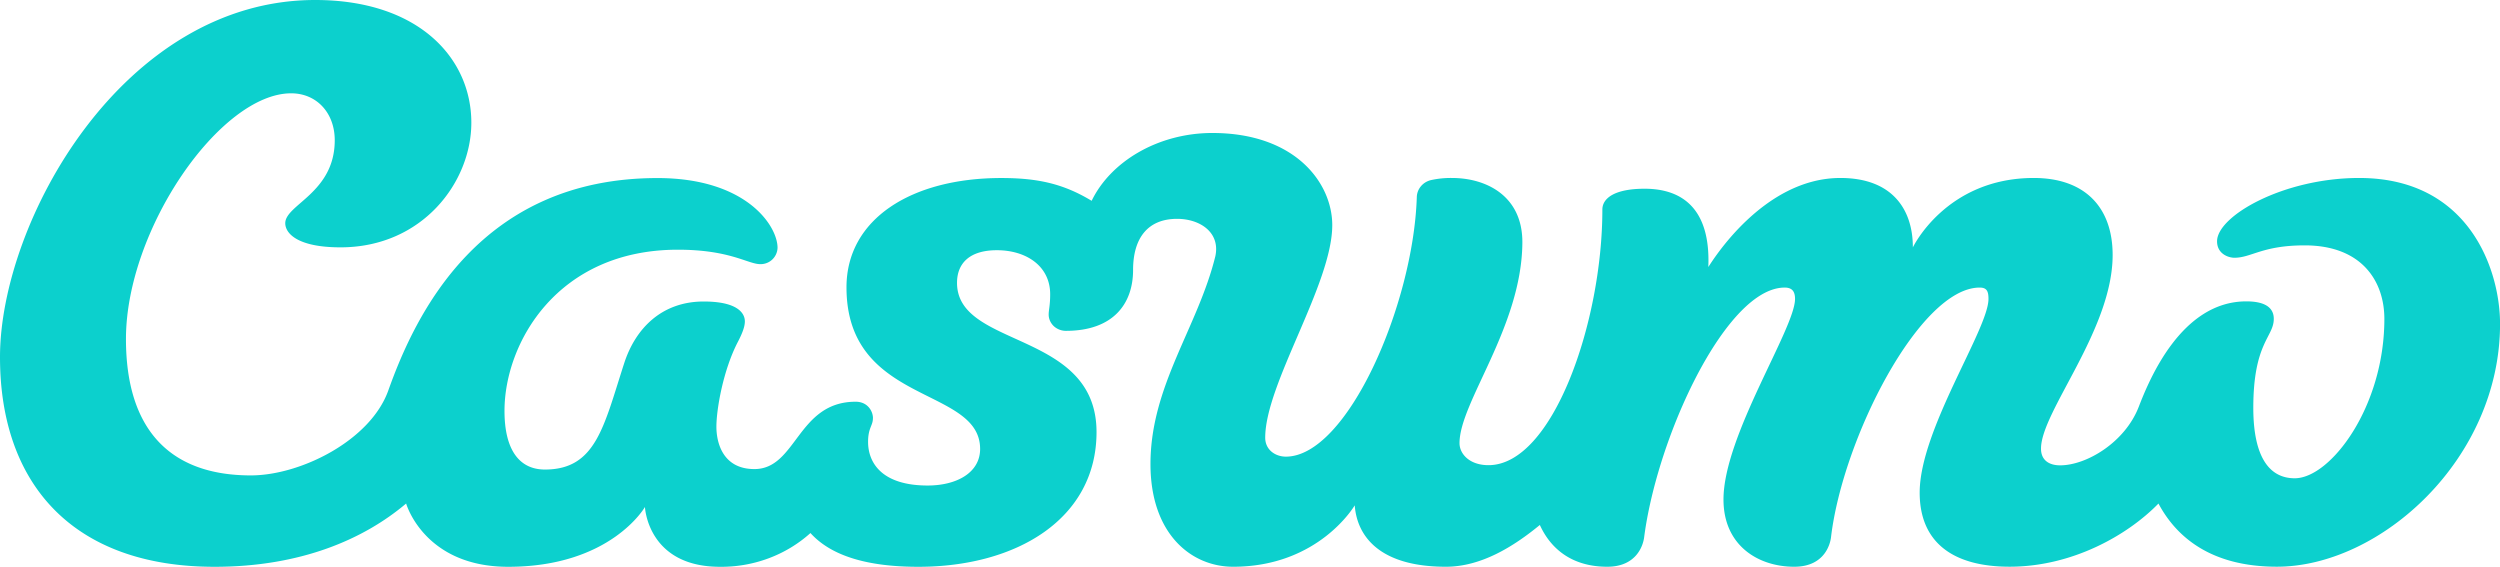 <?xml version="1.0" encoding="UTF-8" standalone="no"?>
<!-- Created with Inkscape (http://www.inkscape.org/) -->

<svg
   width="220.537"
   height="50"
   viewBox="0 0 58.35 13.229"
   version="1.1"
   id="svg1"
   xml:space="preserve"
   xmlns="http://www.w3.org/2000/svg"
   xmlns:svg="http://www.w3.org/2000/svg"
   xmlns:rdf="http://www.w3.org/1999/02/22-rdf-syntax-ns#"
   xmlns:cc="http://creativecommons.org/ns#"
   xmlns:dc="http://purl.org/dc/elements/1.1/"><defs
     id="defs1" /><path
     fill="#0cd0cd"
     fill-rule="evenodd"
     d="m 20.374,9.761 c 0,0.176 -0.113,0.223 -0.113,0.553 0,0.494 0.329,1.018 1.39,1.018 0.686,0 1.225,-0.305 1.225,-0.853 0,-0.74 -0.791,-0.992 -1.576,-1.412 -0.775,-0.414 -1.543,-0.992 -1.543,-2.361 0,-1.592 1.513,-2.551 3.613,-2.551 0.86,0 1.456,0.137 2.109,0.532 0.447,-0.924 1.559,-1.583 2.817,-1.583 1.947,0 2.799,1.176 2.799,2.15 0,1.377 -1.565,3.703 -1.565,4.961 0,0.286 0.238,0.442 0.481,0.443 1.432,0 2.976,-3.542 3.057,-6.055 a 0.408,0.408 0 0 1 0.095,-0.254 c 0.06,-0.073 0.144,-0.124 0.238,-0.146 a 2.148,2.148 0 0 1 0.488,-0.049 c 0.8,0 1.652,0.418 1.643,1.514 -0.016,1.965 -1.467,3.72 -1.467,4.675 0,0.248 0.23,0.514 0.676,0.514 1.499,0 2.658,-3.337 2.658,-5.965 0,-0.272 0.297,-0.487 0.987,-0.487 0.911,0 1.541,0.502 1.486,1.827 0.074,-0.106 1.263,-2.078 3.083,-2.078 1.19,0 1.691,0.711 1.691,1.62 0,0 0.772,-1.62 2.823,-1.62 1.189,0 1.839,0.682 1.84,1.796 0,1.751 -1.672,3.655 -1.672,4.521 0,0.284 0.205,0.39 0.446,0.39 0.616,0 1.513,-0.536 1.834,-1.363 0.246,-0.635 0.992,-2.464 2.511,-2.464 0.521,0 0.642,0.207 0.642,0.408 0,0.427 -0.478,0.552 -0.478,2.076 0,1.148 0.373,1.645 0.967,1.645 0.831,0 2.092,-1.658 2.092,-3.719 0,-0.883 -0.529,-1.717 -1.859,-1.717 -0.991,0 -1.241,0.289 -1.642,0.289 -0.132,0 -0.404,-0.086 -0.404,-0.384 0,-0.592 1.551,-1.478 3.316,-1.478 2.582,0 3.289,2.164 3.289,3.405 0,3.158 -2.794,5.668 -5.209,5.668 -1.546,0 -2.349,-0.698 -2.764,-1.475 l -10e-4,0.002 c -0.718,0.737 -2.011,1.473 -3.473,1.473 -1.337,0 -2.099,-0.579 -2.099,-1.729 0,-1.469 1.606,-3.814 1.606,-4.521 0,-0.177 -0.038,-0.265 -0.205,-0.265 -1.396,0 -3.2,3.528 -3.471,5.833 -0.013,0.108 -0.12,0.683 -0.858,0.683 -0.836,0 -1.651,-0.491 -1.651,-1.57 0,-1.486 1.67,-3.991 1.67,-4.681 0,-0.159 -0.056,-0.265 -0.241,-0.265 -0.816,0 -1.717,1.24 -2.375,2.73 -0.451,1.022 -0.785,2.162 -0.906,3.1 -0.024,0.188 -0.177,0.686 -0.861,0.686 -0.837,0 -1.327,-0.432 -1.573,-0.975 -0.61,0.501 -1.366,0.975 -2.193,0.975 -1.524,0 -2.071,-0.69 -2.128,-1.433 0,0 -0.832,1.433 -2.838,1.433 -0.982,0 -1.929,-0.77 -1.929,-2.396 0,-1.828 1.103,-3.186 1.513,-4.847 0.123,-0.558 -0.355,-0.877 -0.892,-0.877 -0.688,0 -1.027,0.455 -1.027,1.193 0,0.792 -0.466,1.421 -1.567,1.421 a 0.419,0.419 0 0 1 -0.286,-0.112 0.394,0.394 0 0 1 -0.087,-0.125 0.358,0.358 0 0 1 -0.03,-0.147 c 0,-0.102 0.035,-0.208 0.035,-0.471 0,-0.655 -0.556,-1.027 -1.245,-1.027 -0.631,0 -0.929,0.302 -0.929,0.762 0,0.785 0.848,1.056 1.678,1.449 0.797,0.378 1.578,0.868 1.578,2.034 0,2.017 -1.855,3.144 -4.158,3.144 -1.173,0 -2.029,-0.246 -2.519,-0.788 -0.571,0.514 -1.328,0.796 -2.112,0.788 -1.691,0 -1.751,-1.396 -1.751,-1.396 0,0 -0.795,1.396 -3.192,1.396 -1.963,0 -2.382,-1.477 -2.382,-1.477 C 8.498,12.582 7.026,13.229 5.007,13.229 1.706,13.229 0,11.299 0,8.336 0,5.174 2.866,0 7.356,0 c 2.41,0 3.645,1.353 3.645,2.864 0,1.39 -1.144,2.909 -3.054,2.909 -1.011,0 -1.289,-0.331 -1.289,-0.563 0,-0.437 1.155,-0.707 1.155,-1.937 0,-0.64 -0.425,-1.095 -1.017,-1.095 -1.652,0 -3.856,3.173 -3.856,5.735 0,2.075 0.993,3.183 2.915,3.183 1.158,0 2.791,-0.814 3.208,-1.982 0.635,-1.782 2.14,-4.958 6.283,-4.958 2.076,0 2.802,1.118 2.802,1.627 A 0.394,0.394 0 0 1 17.744,6.165 c -0.288,0 -0.701,-0.337 -1.923,-0.337 -2.817,0 -4.046,2.182 -4.046,3.761 0,0.924 0.355,1.37 0.943,1.37 1.195,0 1.374,-1.012 1.851,-2.482 0.263,-0.813 0.878,-1.44 1.855,-1.44 0.968,0 0.962,0.407 0.961,0.472 -0.002,0.109 -0.049,0.252 -0.165,0.474 -0.342,0.659 -0.499,1.57 -0.499,1.976 0,0.391 0.161,0.989 0.887,0.989 0.987,0 1.002,-1.572 2.363,-1.572 0.28,0 0.404,0.221 0.404,0.384"
     clip-rule="evenodd"
     id="path1"
     style="stroke-width:0.358" /></svg>

